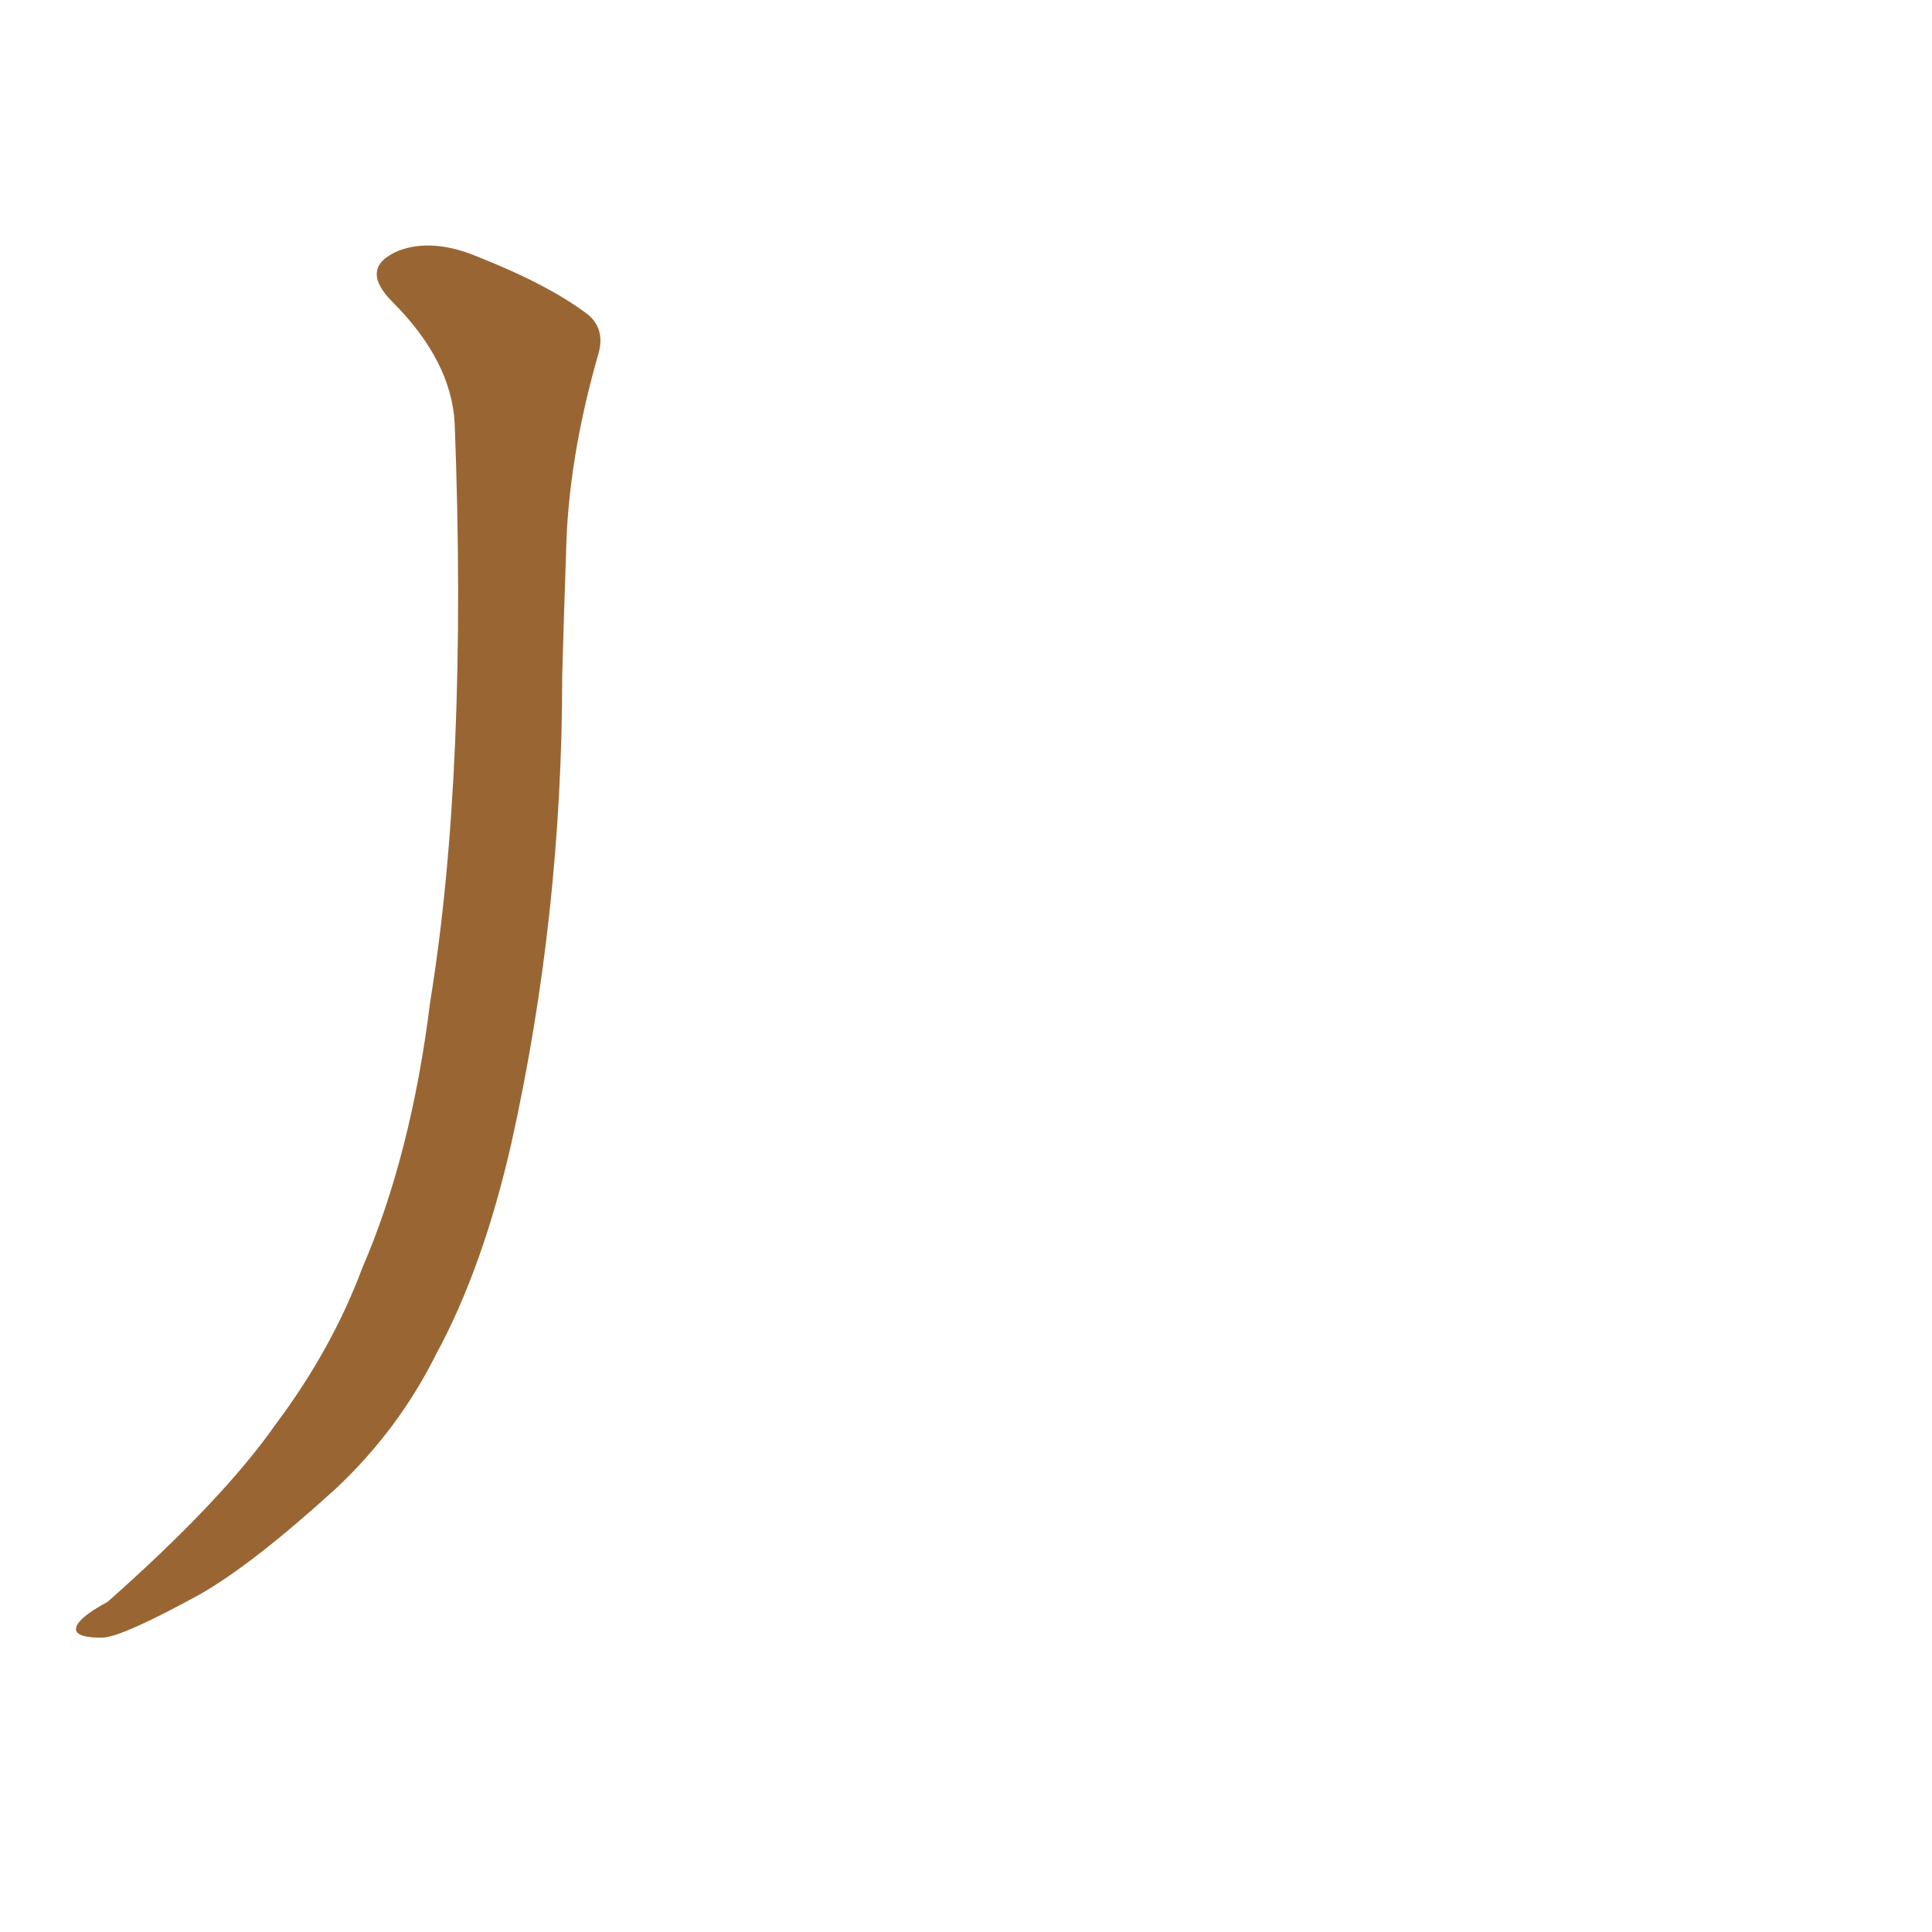 <svg xmlns="http://www.w3.org/2000/svg" xmlns:xlink="http://www.w3.org/1999/xlink" width="150" height="150"><path fill="#996633" padding="10" d="M35.30 32.81L35.30 32.81L35.30 32.81Q35.01 27.98 30.47 23.44L30.47 23.44Q27.83 20.80 30.91 19.48L30.91 19.48Q33.54 18.46 37.06 19.92L37.06 19.92Q42.63 22.12 45.70 24.46L45.70 24.46Q47.02 25.63 46.44 27.54L46.44 27.54Q44.09 35.74 43.95 42.92L43.95 42.92Q43.80 47.17 43.65 52.44L43.65 52.44Q43.65 71.04 39.70 88.77L39.70 88.77Q37.50 98.44 33.84 105.18L33.84 105.18Q30.91 111.04 26.07 115.58L26.07 115.58Q19.63 121.44 15.53 123.78L15.53 123.78Q9.38 127.15 7.91 127.15L7.91 127.15Q5.42 127.15 6.01 126.12L6.01 126.12Q6.45 125.39 8.35 124.37L8.35 124.37Q17.29 116.46 21.39 110.60L21.39 110.60Q25.78 104.74 28.13 98.44L28.13 98.44Q31.93 89.65 33.40 77.78L33.40 77.78Q36.33 59.77 35.30 32.81Z"/></svg>